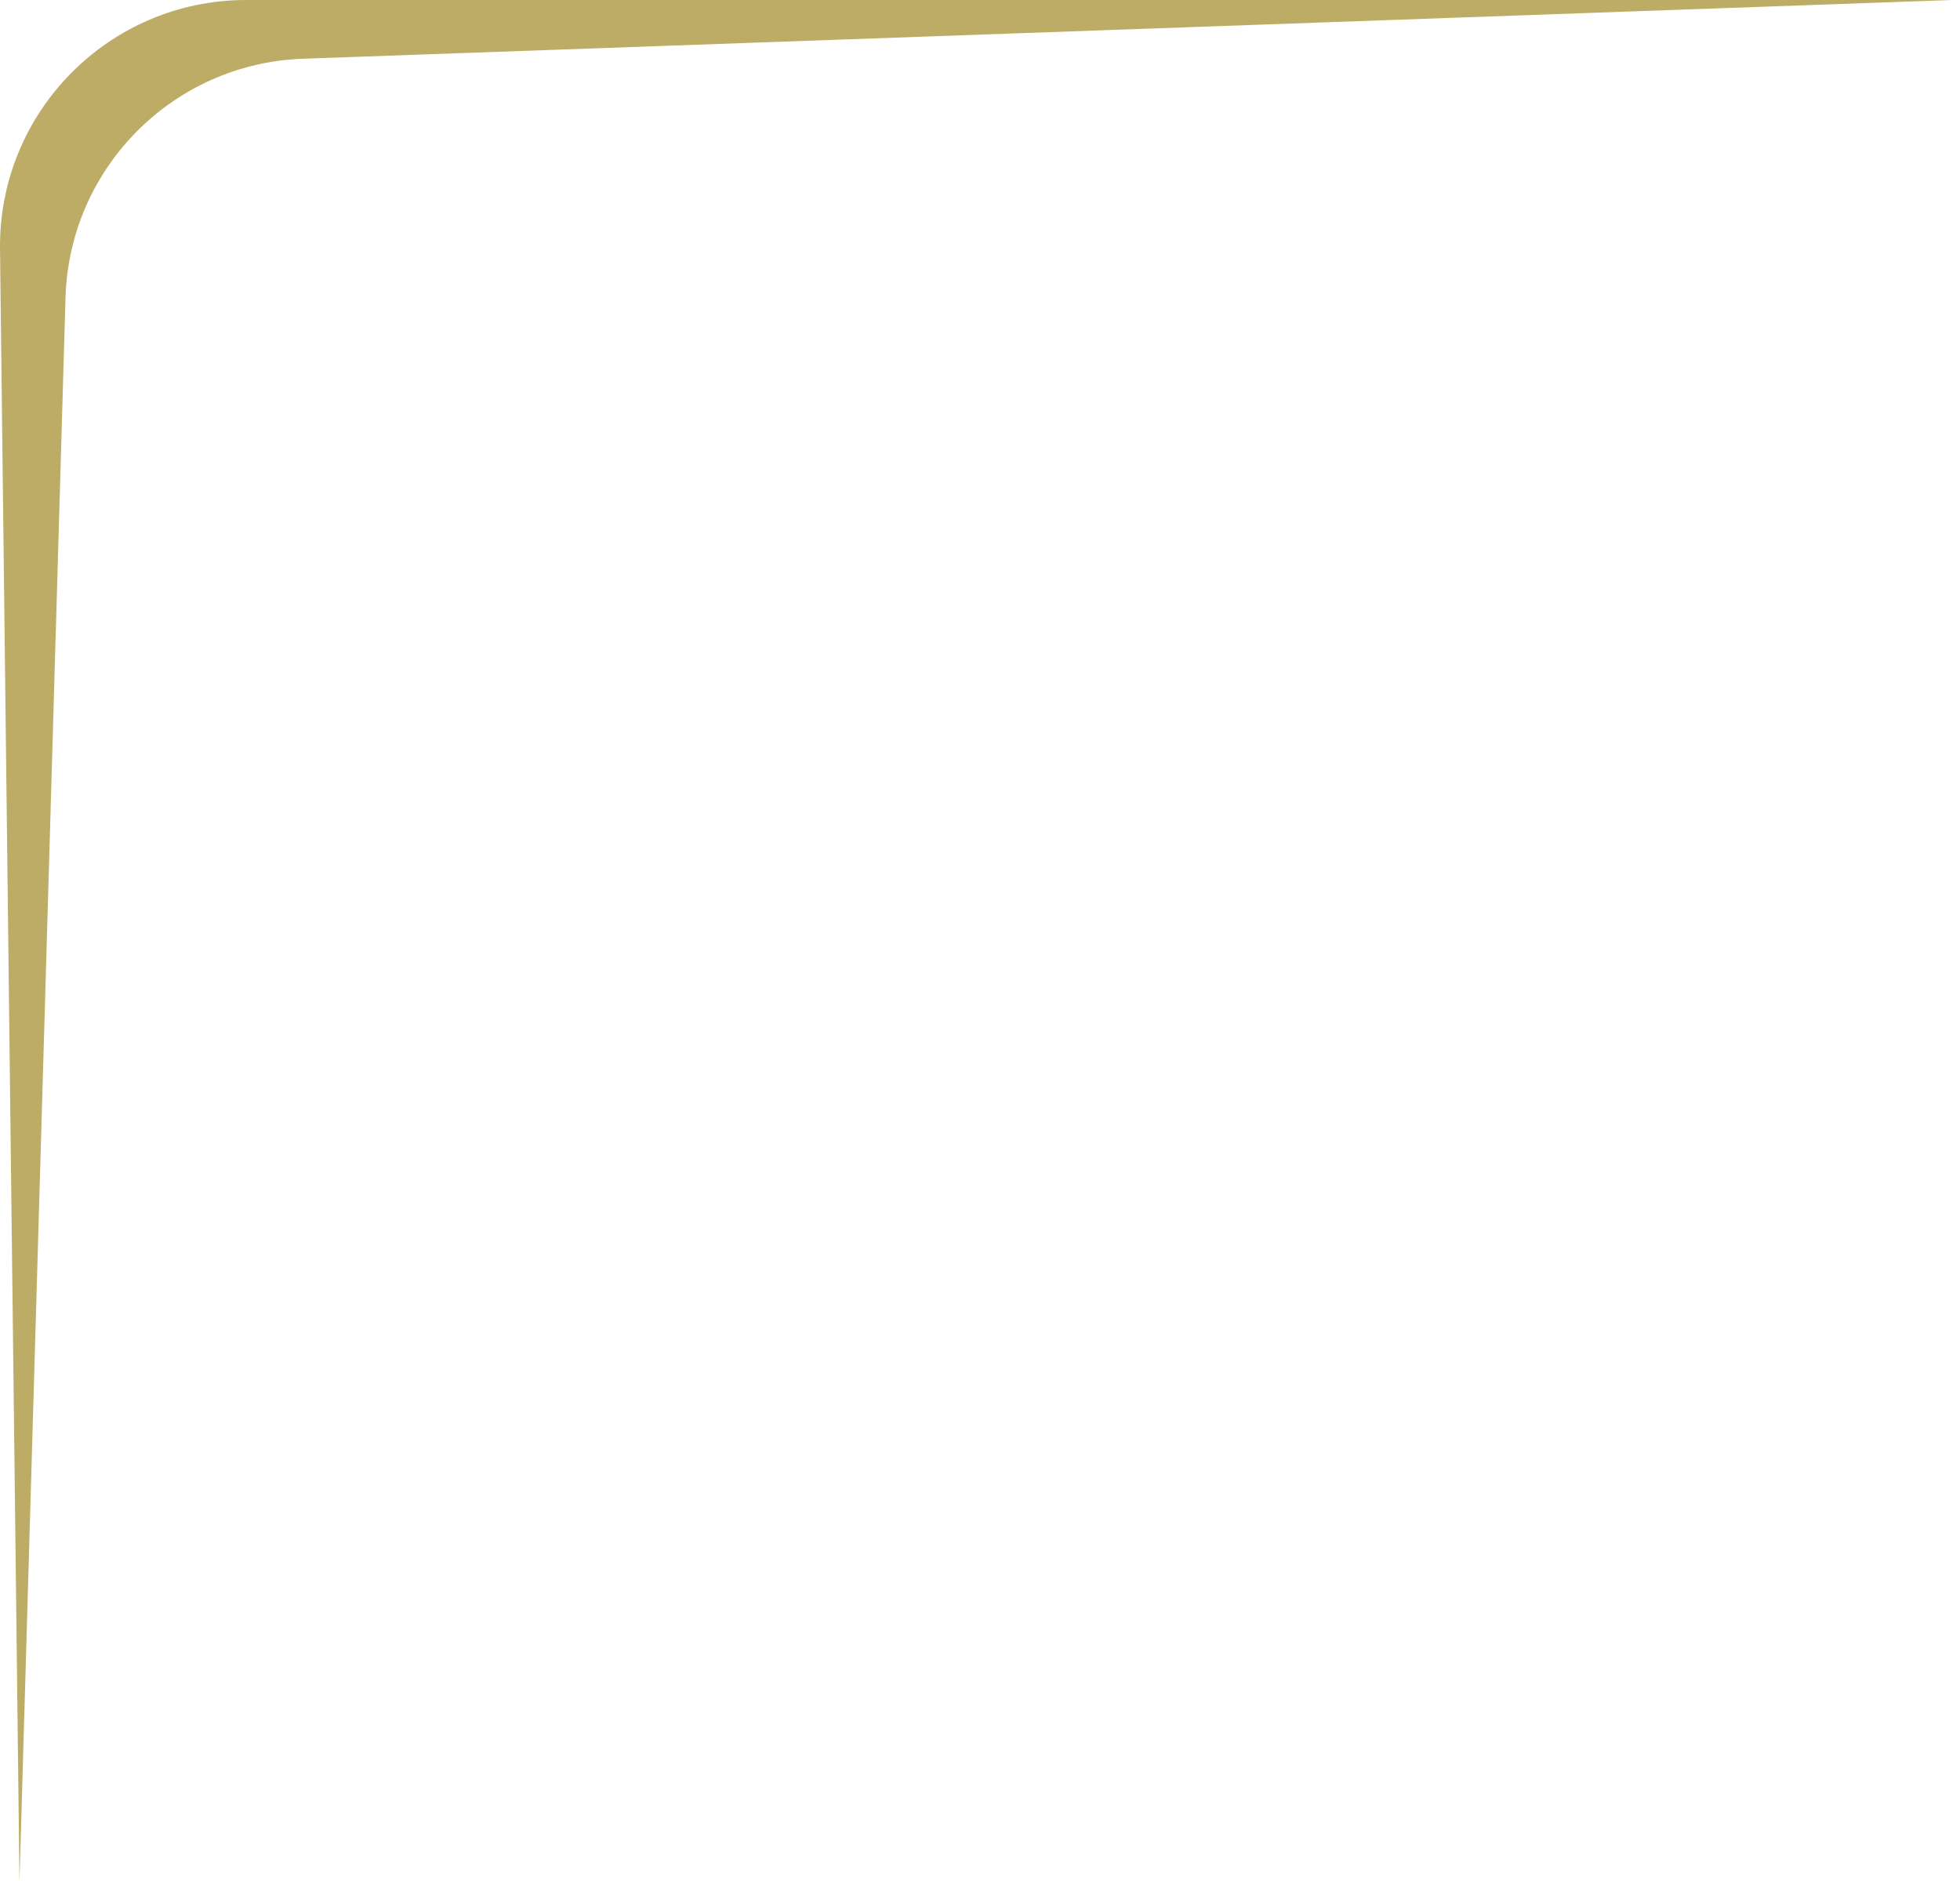 <svg xmlns="http://www.w3.org/2000/svg" width="199" height="191" viewBox="0 0 199 191" fill="none"><path d="M0.002 25.298C-0.164 11.375 11.076 9.30992e-09 25 -5.17058e-09L198.2 4.9781e-08L30.75 5.964C17.579 6.433 7.034 17.047 6.651 30.222L1.977 190.986L0.002 25.298Z" fill="#BDAC66"></path></svg>